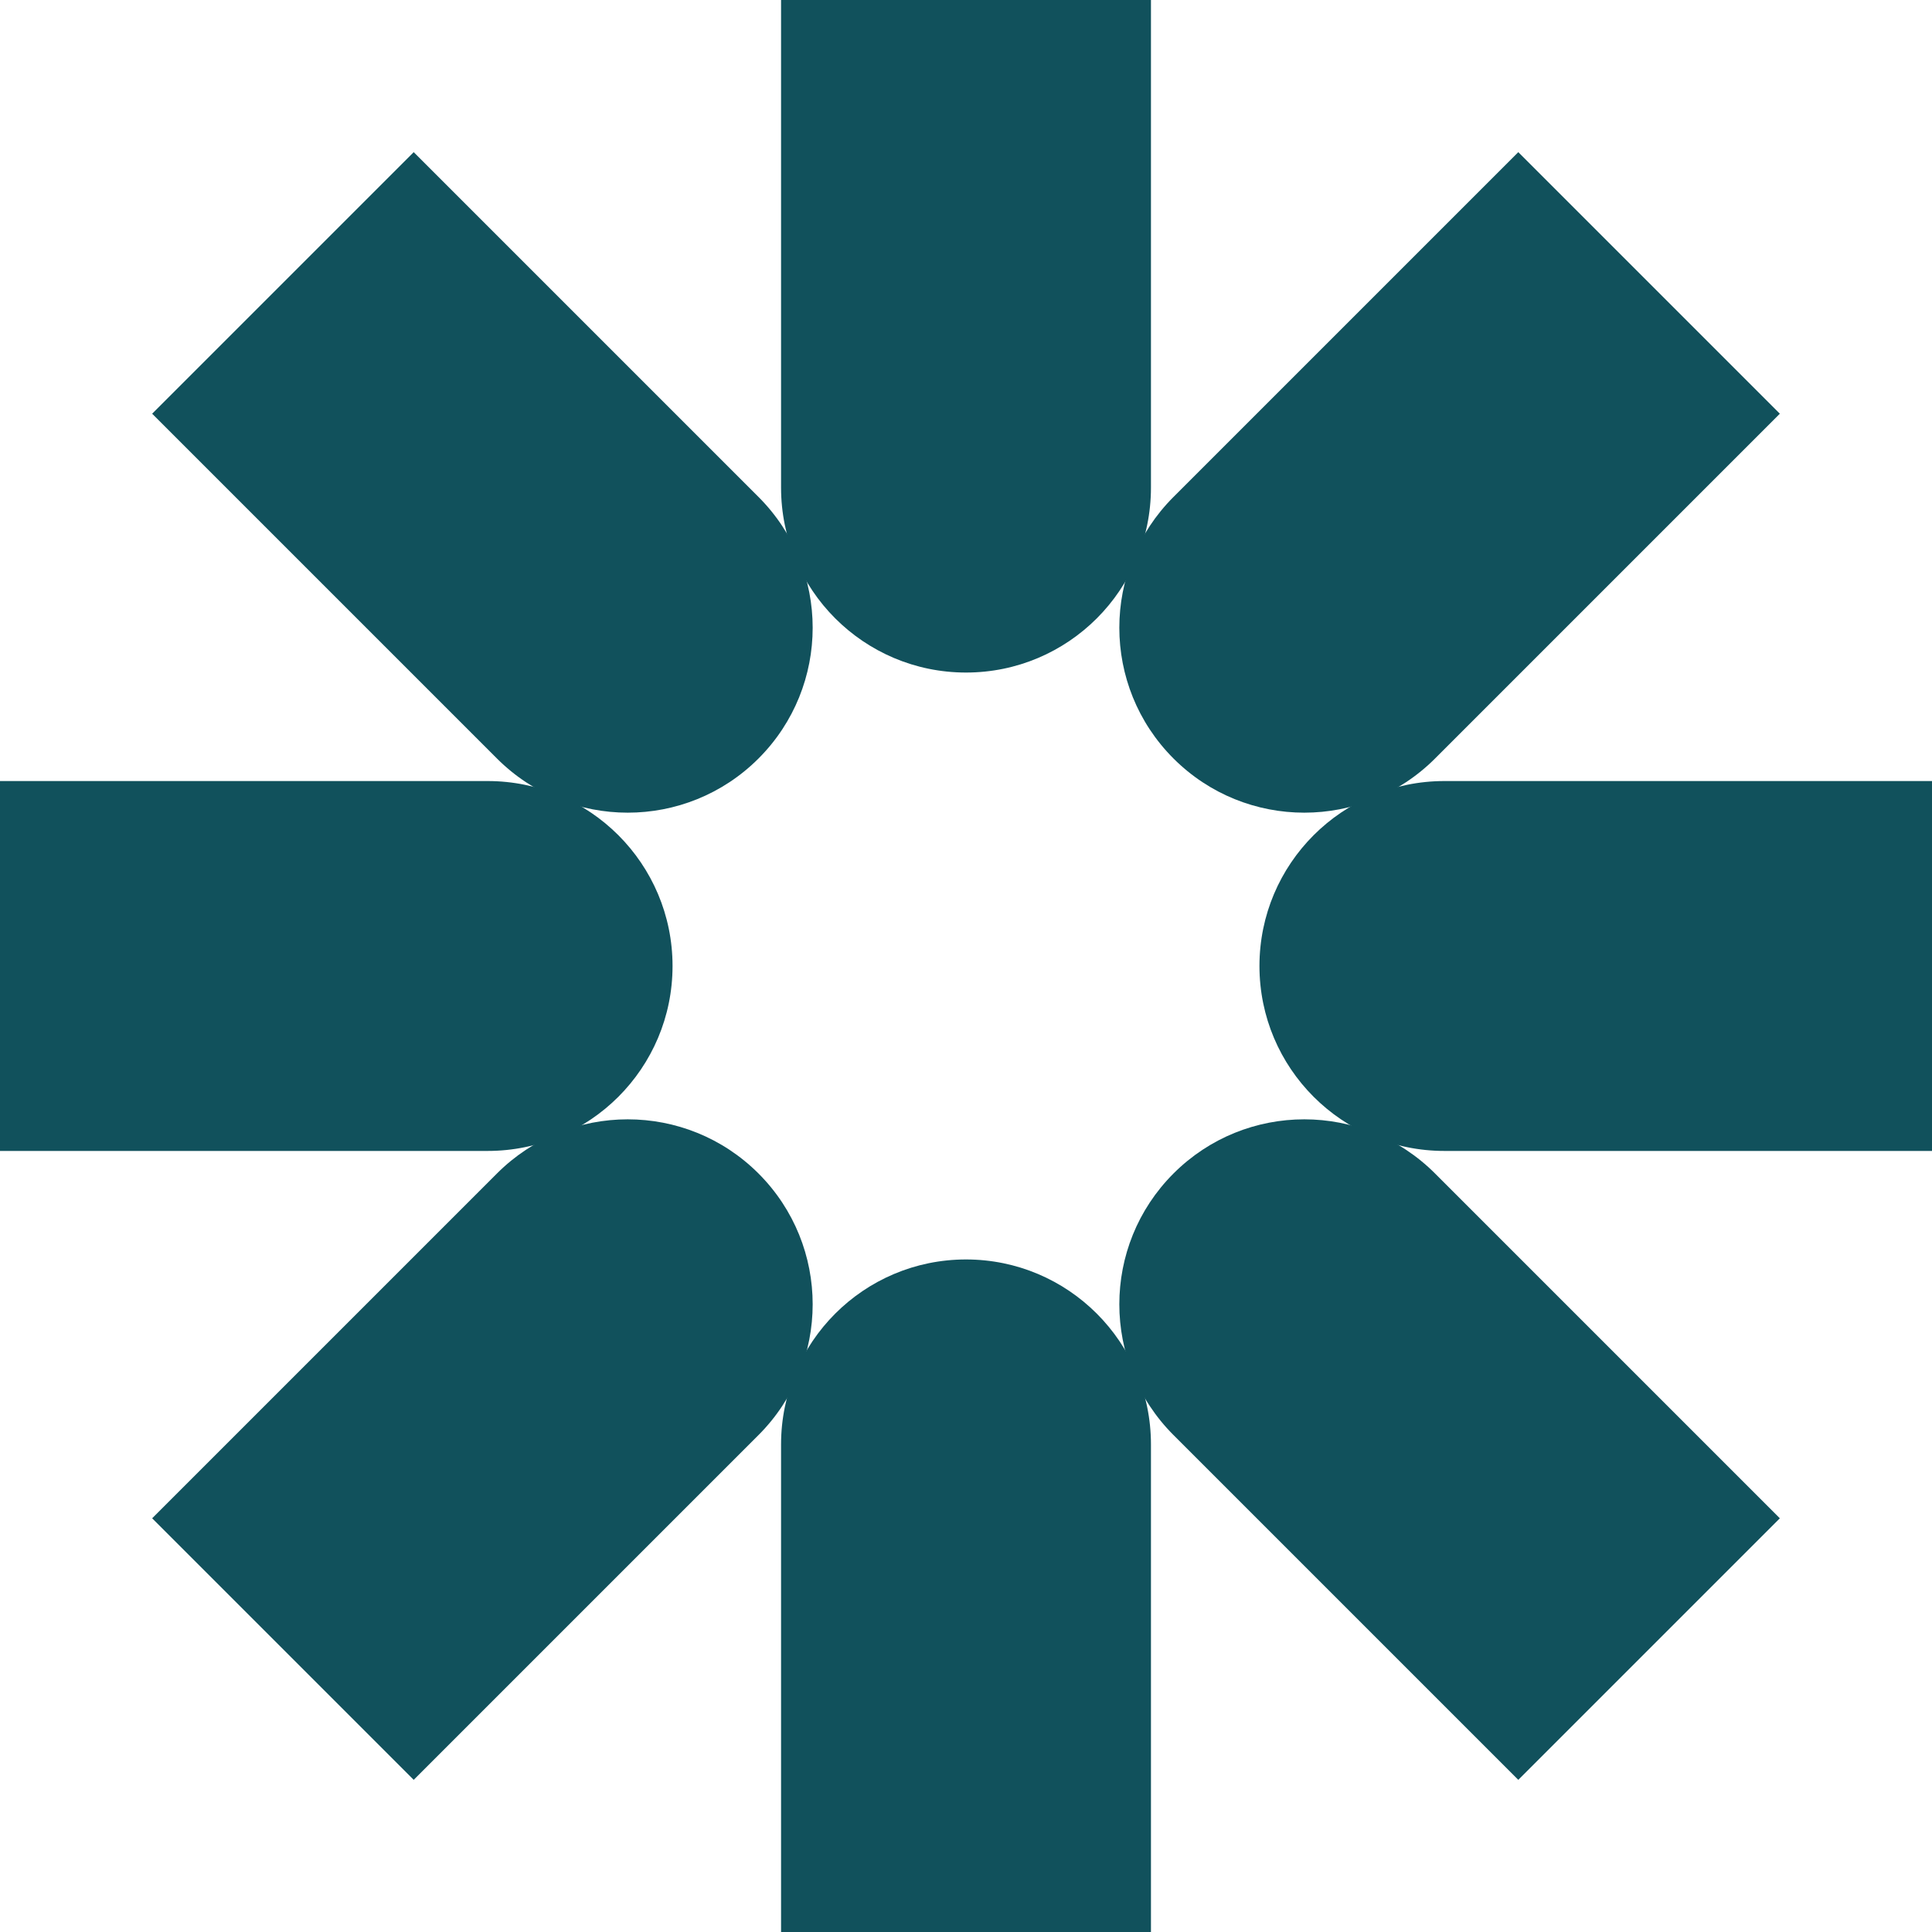 <svg width="120" height="120" viewBox="0 0 120 120" fill="none" xmlns="http://www.w3.org/2000/svg">
<g id="OBJECTS" clip-path="url(#clip0_262_37108)">
<path id="Vector" d="M60 41.773C53.655 41.773 48.513 36.63 48.513 30.286V0H71.488V30.286C71.488 36.631 66.345 41.773 60 41.773Z" fill="#11515C"/>
<path id="Vector_2" d="M60 78.227C53.655 78.227 48.513 83.37 48.513 89.714V120H71.488V89.714C71.488 83.369 66.345 78.227 60 78.227Z" fill="#11515C"/>
<path id="Vector_3" d="M47.112 47.112C42.626 51.598 35.352 51.598 30.866 47.112L9.45 25.696L25.696 9.45L47.112 30.866C51.598 35.352 51.598 42.626 47.112 47.112Z" fill="#11515C"/>
<path id="Vector_4" d="M72.888 72.888C68.402 77.374 68.402 84.648 72.888 89.134L94.304 110.55L110.55 94.304L89.134 72.888C84.648 68.402 77.374 68.402 72.888 72.888Z" fill="#11515C"/>
<path id="Vector_5" d="M41.773 60C41.773 66.345 36.63 71.487 30.286 71.487H0V48.512H30.286C36.631 48.512 41.773 53.656 41.773 60Z" fill="#11515C"/>
<path id="Vector_6" d="M78.227 60C78.227 66.345 83.37 71.487 89.714 71.487H120V48.512H89.714C83.369 48.512 78.227 53.656 78.227 60Z" fill="#11515C"/>
<path id="Vector_7" d="M47.112 72.888C51.598 77.374 51.598 84.648 47.112 89.134L25.696 110.55L9.45 94.304L30.866 72.888C35.352 68.402 42.626 68.402 47.112 72.888Z" fill="#11515C"/>
<path id="Vector_8" d="M72.888 47.112C77.374 51.598 84.648 51.598 89.134 47.112L110.55 25.696L94.304 9.45L72.888 30.866C68.402 35.352 68.402 42.626 72.888 47.112Z" fill="#11515C"/>
</g>
<defs>
<clipPath id="clip0_262_37108">
<rect width="120" height="120" fill="white"/>
</clipPath>
</defs>
</svg>
